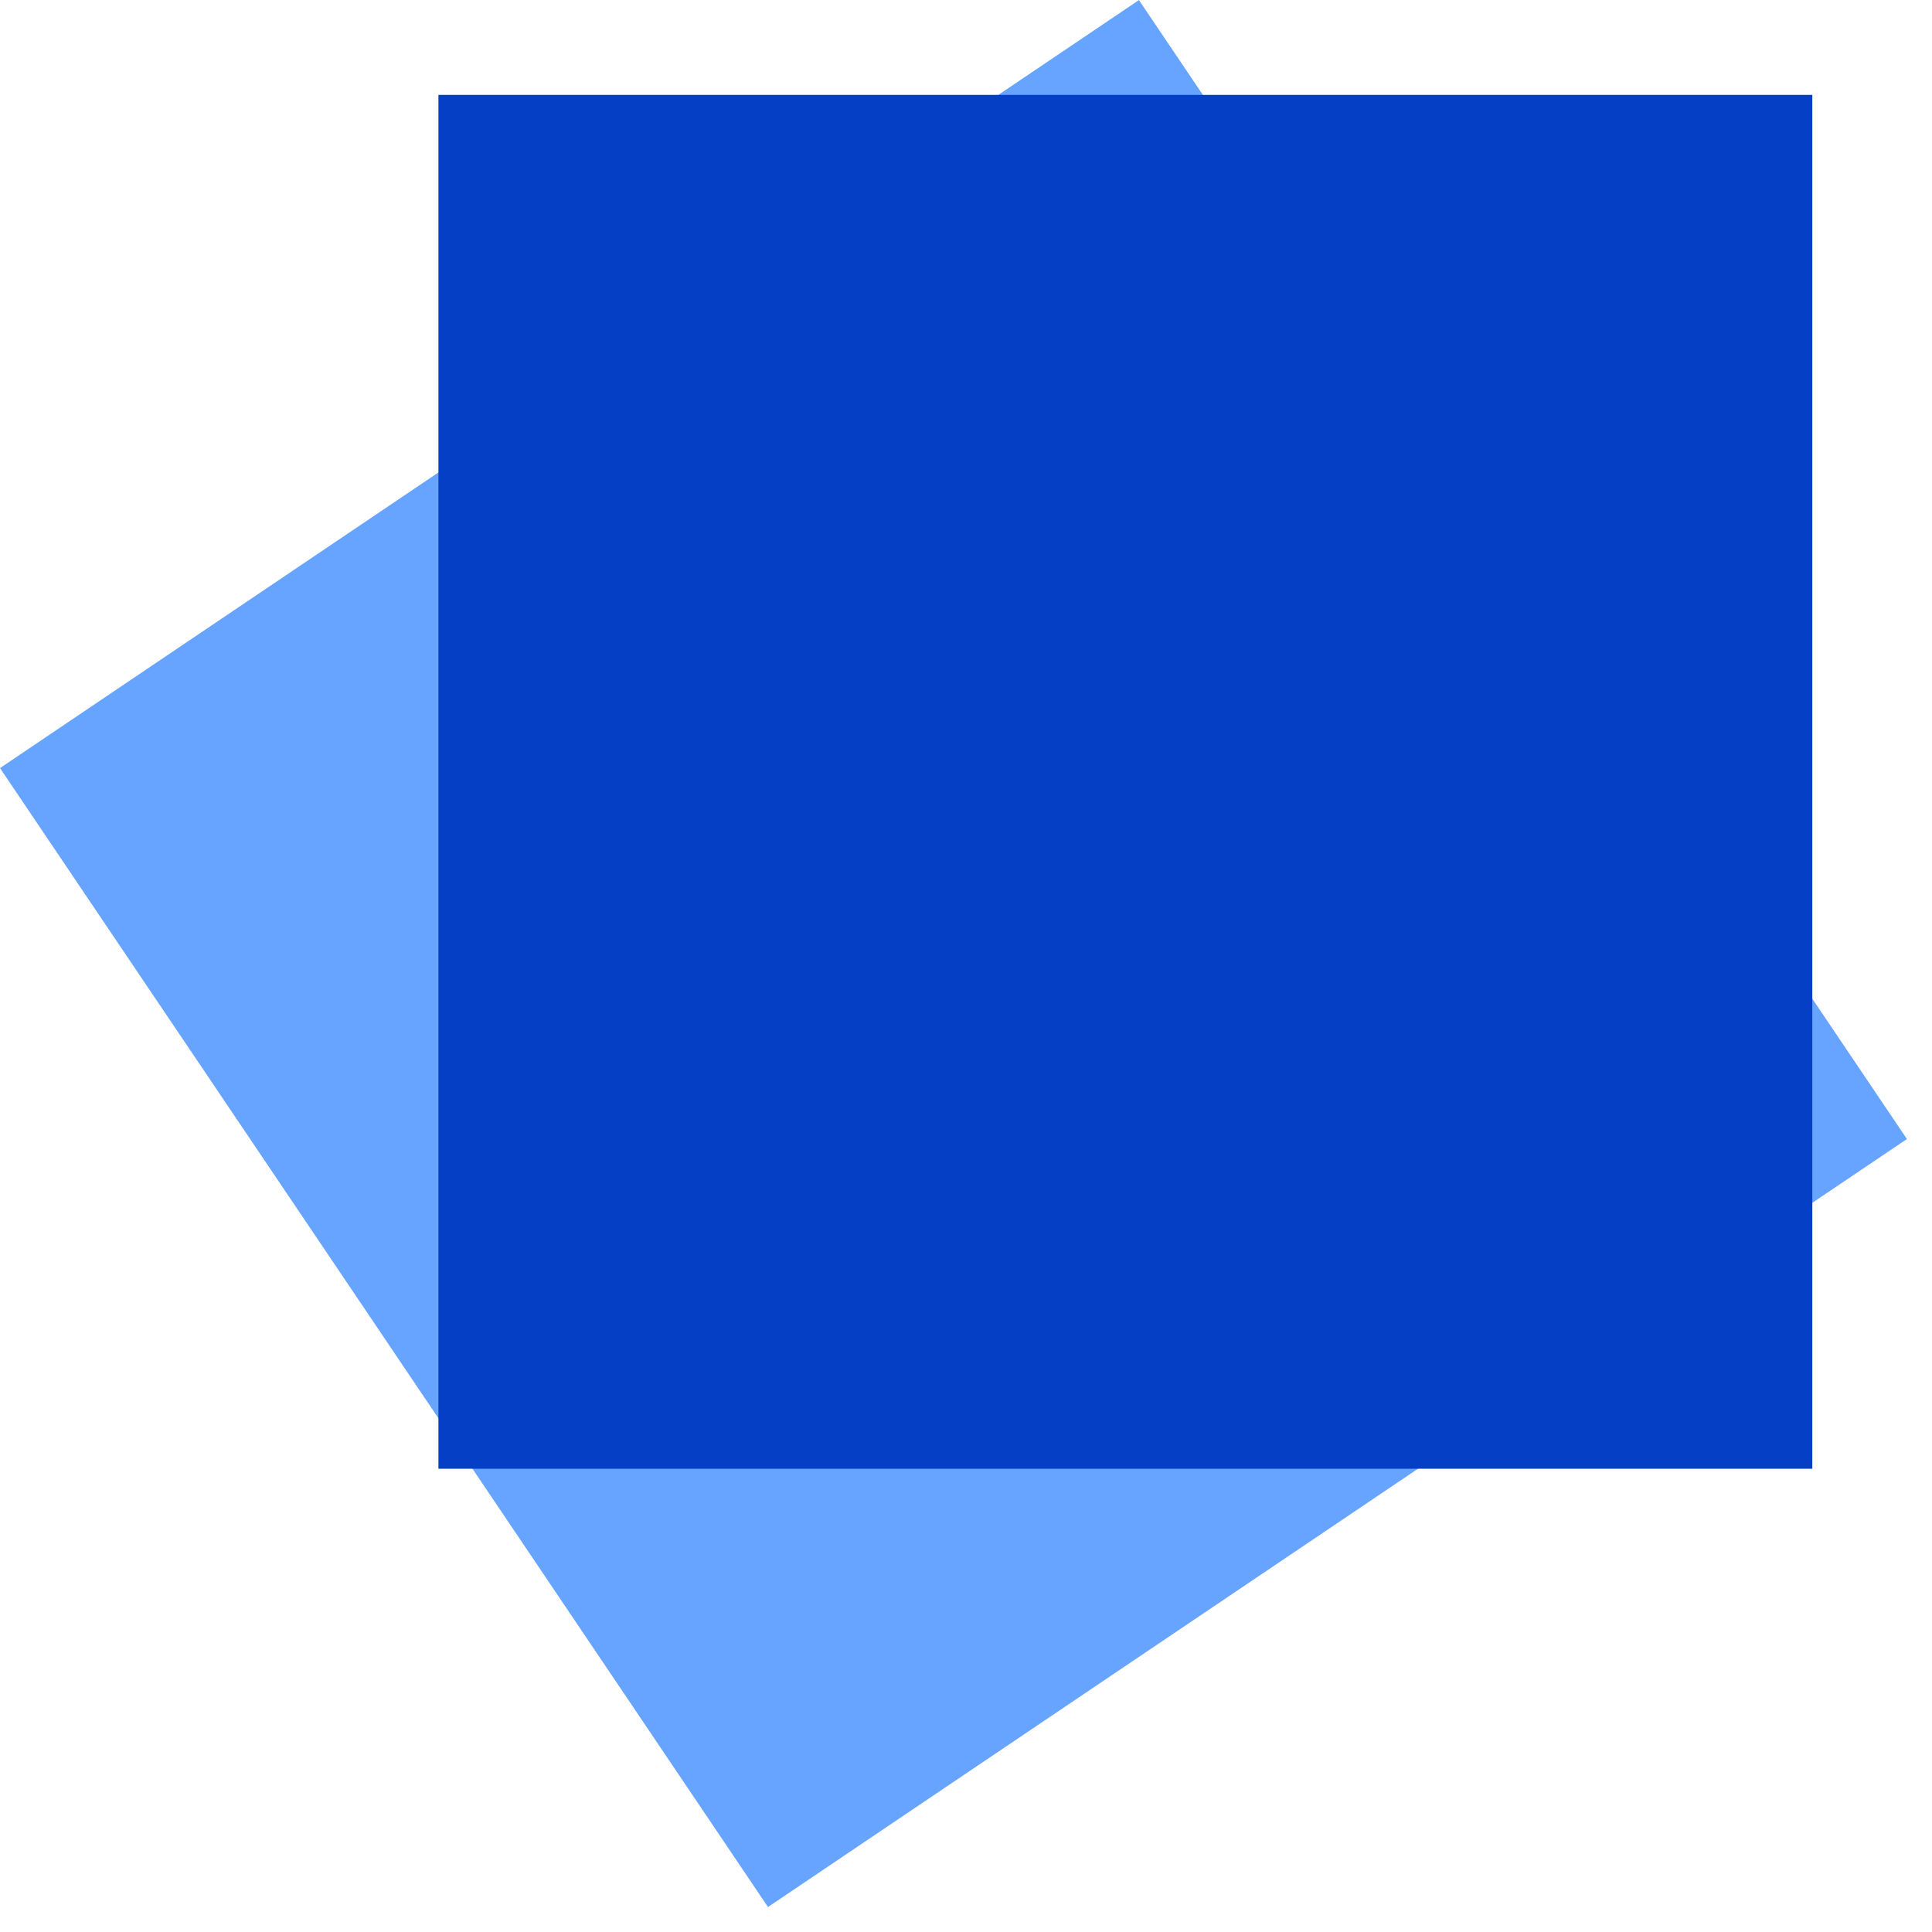 <?xml version="1.0" encoding="UTF-8" standalone="no"?>
<!DOCTYPE svg PUBLIC "-//W3C//DTD SVG 1.1//EN" "http://www.w3.org/Graphics/SVG/1.1/DTD/svg11.dtd">
<svg width="100%" height="100%" viewBox="0 0 45 45" version="1.1" xmlns="http://www.w3.org/2000/svg" xmlns:xlink="http://www.w3.org/1999/xlink" xml:space="preserve" xmlns:serif="http://www.serif.com/" style="fill-rule:evenodd;clip-rule:evenodd;stroke-linejoin:round;stroke-miterlimit:2;">
    <g transform="matrix(1,0,0,1,-792.788,-2300.79)">
        <g transform="matrix(0.829,-0.559,0.559,0.829,792.788,2318.68)">
            <rect x="0" y="0" width="32" height="32" style="fill:rgb(53,134,255);fill-opacity:0.75;"/>
        </g>
        <g transform="matrix(1,0,0,1,803,2303)">
            <rect x="0" y="0" width="32" height="32" style="fill:rgb(5,63,197);"/>
        </g>
    </g>
</svg>

